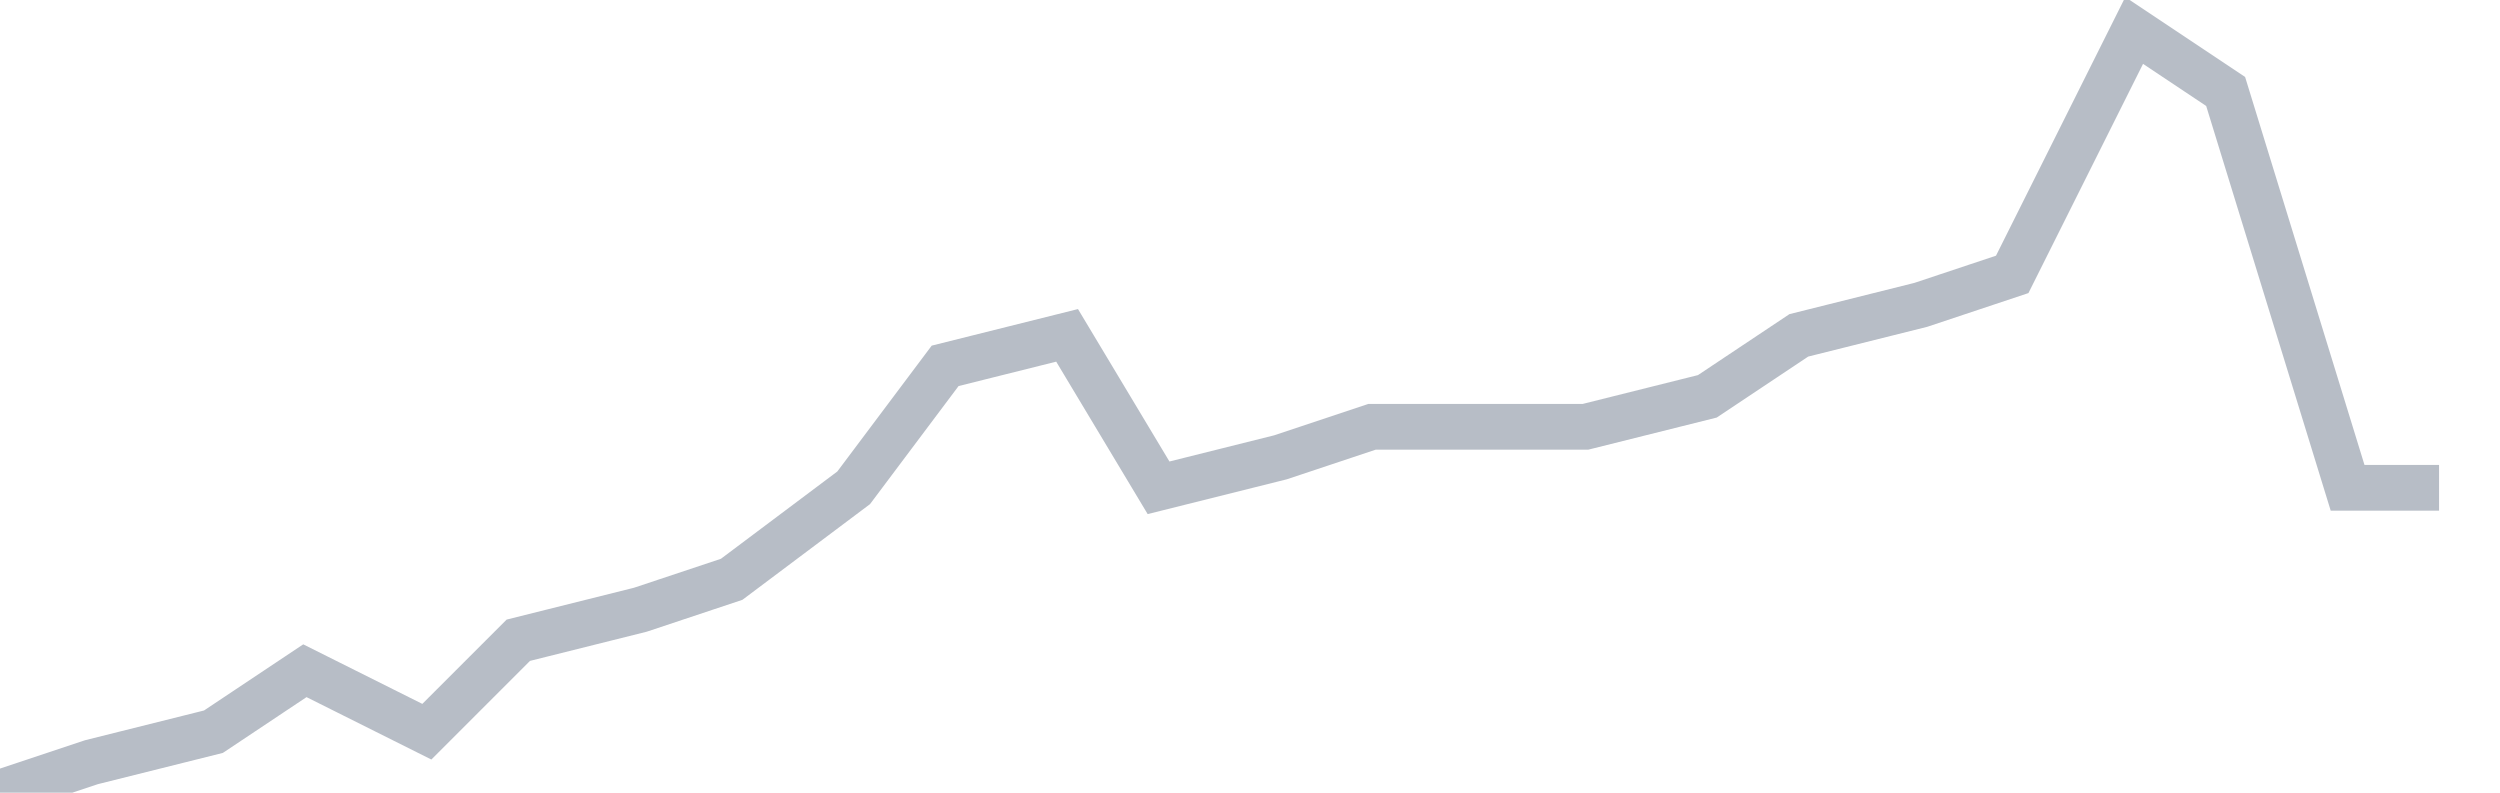 <svg width="82" height="26" fill="none" xmlns="http://www.w3.org/2000/svg"><path d="M0 26l3-1 4-1 3-2 4 2 3-3 4-1 3-1 4-3 3-4 4-1 3 5 4-1 3-1h7l4-1 3-2 4-1 3-1 4-8 3 2 4 13h3" stroke="#B7BDC6" stroke-width="1.5"/></svg>